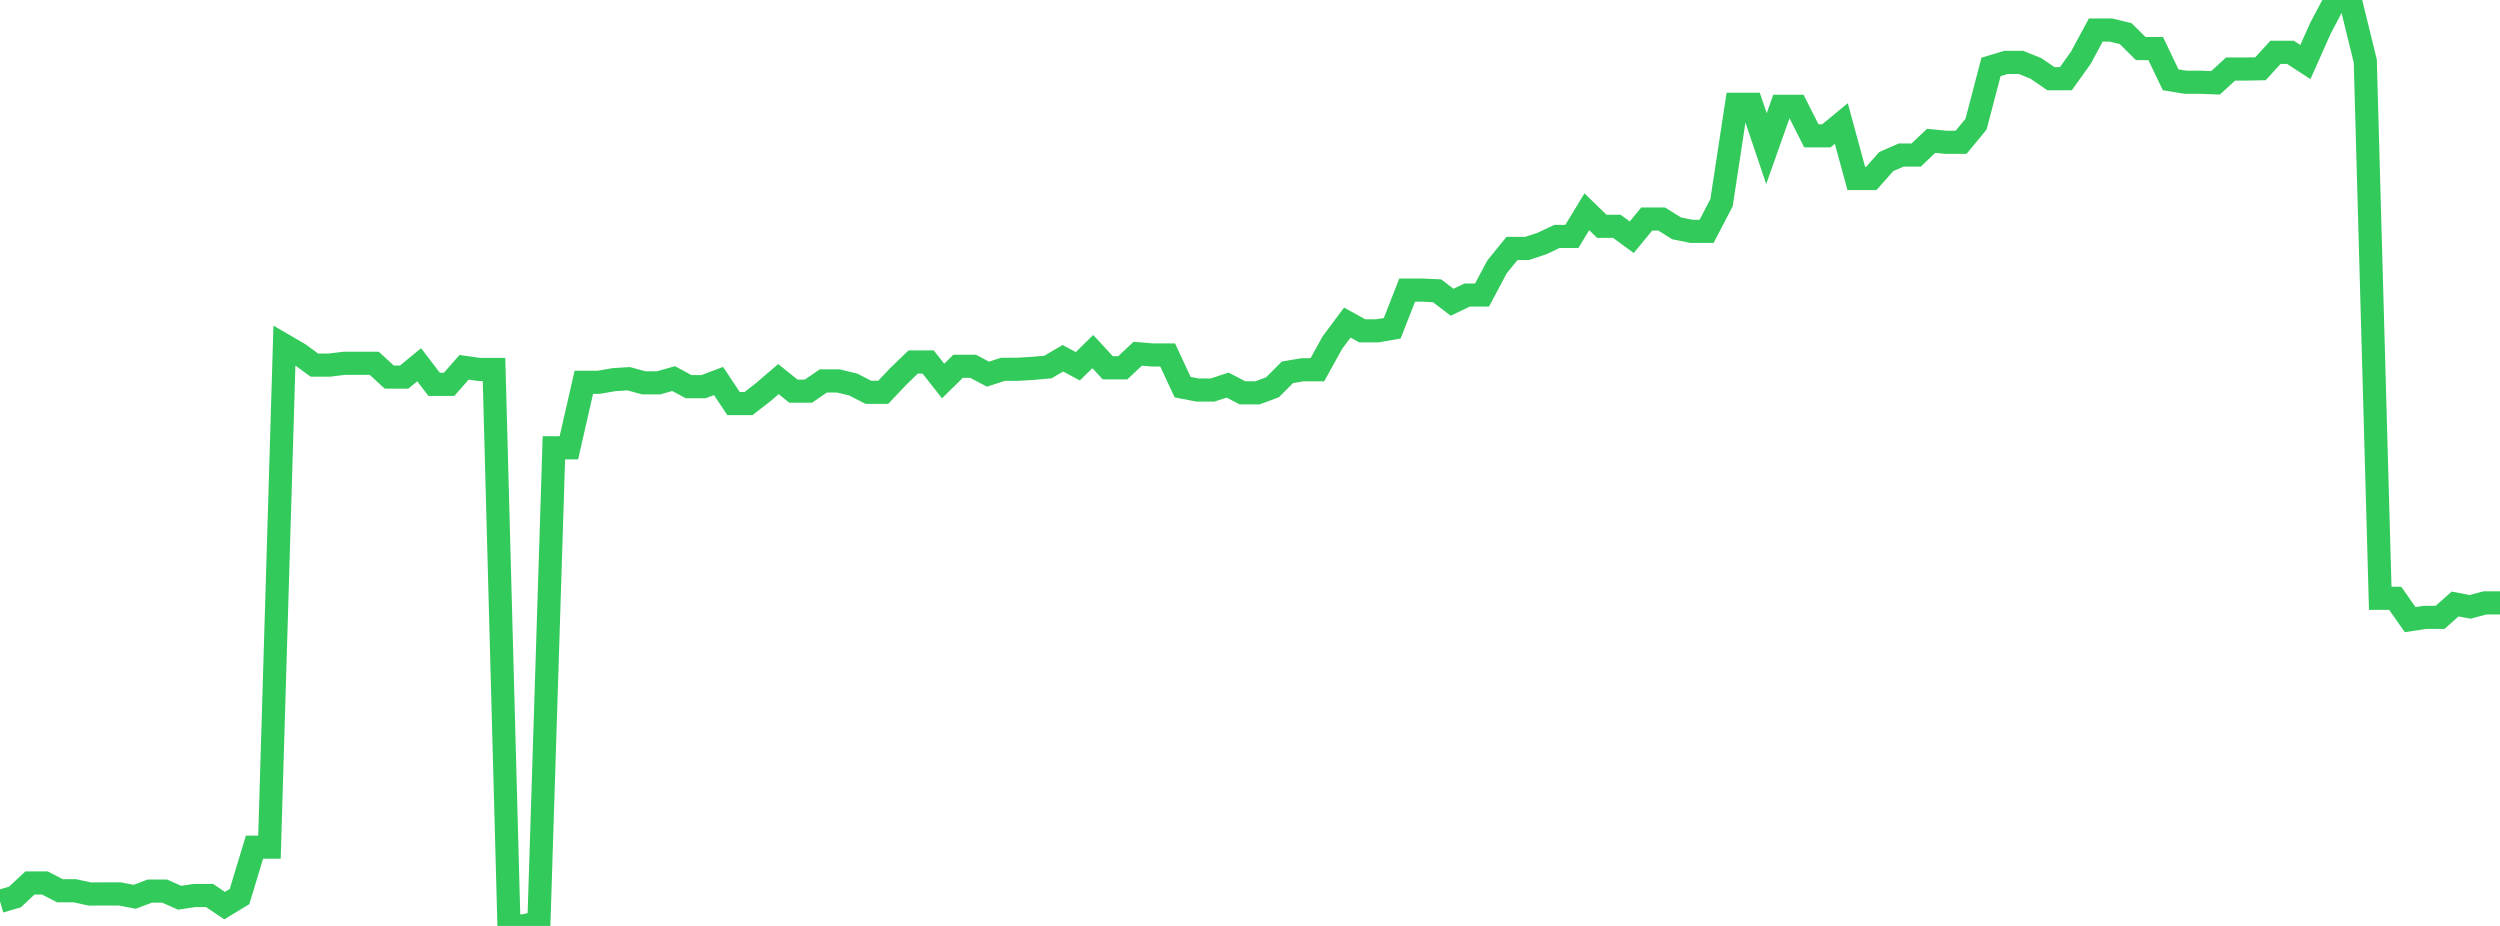 <?xml version="1.0" standalone="no"?>
<!DOCTYPE svg PUBLIC "-//W3C//DTD SVG 1.1//EN" "http://www.w3.org/Graphics/SVG/1.1/DTD/svg11.dtd">

<svg width="135" height="50" viewBox="0 0 135 50" preserveAspectRatio="none" 
  xmlns="http://www.w3.org/2000/svg"
  xmlns:xlink="http://www.w3.org/1999/xlink">


<polyline points="0.0, 48.674 0.808, 48.437 1.617, 47.68 2.425, 47.68 3.234, 48.1 4.042, 48.1 4.85, 48.278 5.659, 48.272 6.467, 48.272 7.275, 48.426 8.084, 48.12 8.892, 48.12 9.701, 48.478 10.509, 48.357 11.317, 48.357 12.126, 48.904 12.934, 48.416 13.743, 45.747 14.551, 45.747 15.359, 18.652 16.168, 19.124 16.976, 19.716 17.784, 19.716 18.593, 19.618 19.401, 19.618 20.21, 19.618 21.018, 20.362 21.826, 20.362 22.635, 19.696 23.443, 20.754 24.251, 20.754 25.06, 19.834 25.868, 19.949 26.677, 19.949 27.485, 50 28.293, 50.0 29.102, 49.796 29.91, 24.181 30.719, 24.181 31.527, 20.643 32.335, 20.643 33.144, 20.503 33.952, 20.451 34.76, 20.672 35.569, 20.672 36.377, 20.444 37.186, 20.88 37.994, 20.88 38.802, 20.574 39.611, 21.793 40.419, 21.793 41.228, 21.164 42.036, 20.471 42.844, 21.123 43.653, 21.123 44.461, 20.57 45.269, 20.57 46.078, 20.766 46.886, 21.183 47.695, 21.183 48.503, 20.328 49.311, 19.548 50.12, 19.548 50.928, 20.574 51.737, 19.78 52.545, 19.78 53.353, 20.205 54.162, 19.941 54.97, 19.941 55.778, 19.891 56.587, 19.82 57.395, 19.346 58.204, 19.778 59.012, 18.986 59.82, 19.861 60.629, 19.861 61.437, 19.102 62.246, 19.169 63.054, 19.169 63.862, 20.906 64.671, 21.062 65.479, 21.062 66.287, 20.795 67.096, 21.213 67.904, 21.213 68.713, 20.914 69.521, 20.106 70.329, 19.967 71.138, 19.967 71.946, 18.505 72.754, 17.42 73.563, 17.866 74.371, 17.866 75.18, 17.726 75.988, 15.665 76.796, 15.665 77.605, 15.703 78.413, 16.321 79.222, 15.933 80.03, 15.933 80.838, 14.414 81.647, 13.417 82.455, 13.417 83.263, 13.151 84.072, 12.768 84.88, 12.768 85.689, 11.435 86.497, 12.219 87.305, 12.219 88.114, 12.811 88.922, 11.828 89.731, 11.828 90.539, 12.332 91.347, 12.494 92.156, 12.494 92.964, 10.94 93.772, 5.633 94.581, 5.633 95.389, 8.026 96.198, 5.739 97.006, 5.739 97.814, 7.335 98.623, 7.335 99.431, 6.67 100.24, 9.639 101.048, 9.639 101.856, 8.726 102.665, 8.372 103.473, 8.372 104.281, 7.605 105.09, 7.684 105.898, 7.684 106.707, 6.705 107.515, 3.612 108.323, 3.37 109.132, 3.37 109.94, 3.695 110.749, 4.249 111.557, 4.249 112.365, 3.118 113.174, 1.621 113.982, 1.621 114.79, 1.818 115.599, 2.622 116.407, 2.622 117.216, 4.31 118.024, 4.442 118.832, 4.442 119.641, 4.472 120.449, 3.728 121.257, 3.728 122.066, 3.713 122.874, 2.826 123.683, 2.826 124.491, 3.351 125.299, 1.536 126.108, 1.318168220518159e-13 126.916, 0.0 127.725, 3.295 128.533, 32.307 129.341, 32.307 130.15, 33.461 130.958, 33.337 131.766, 33.337 132.575, 32.616 133.383, 32.77 134.192, 32.556 135.0, 32.556" fill="none" stroke="#32ca5b" stroke-width="1.25"/>

</svg>